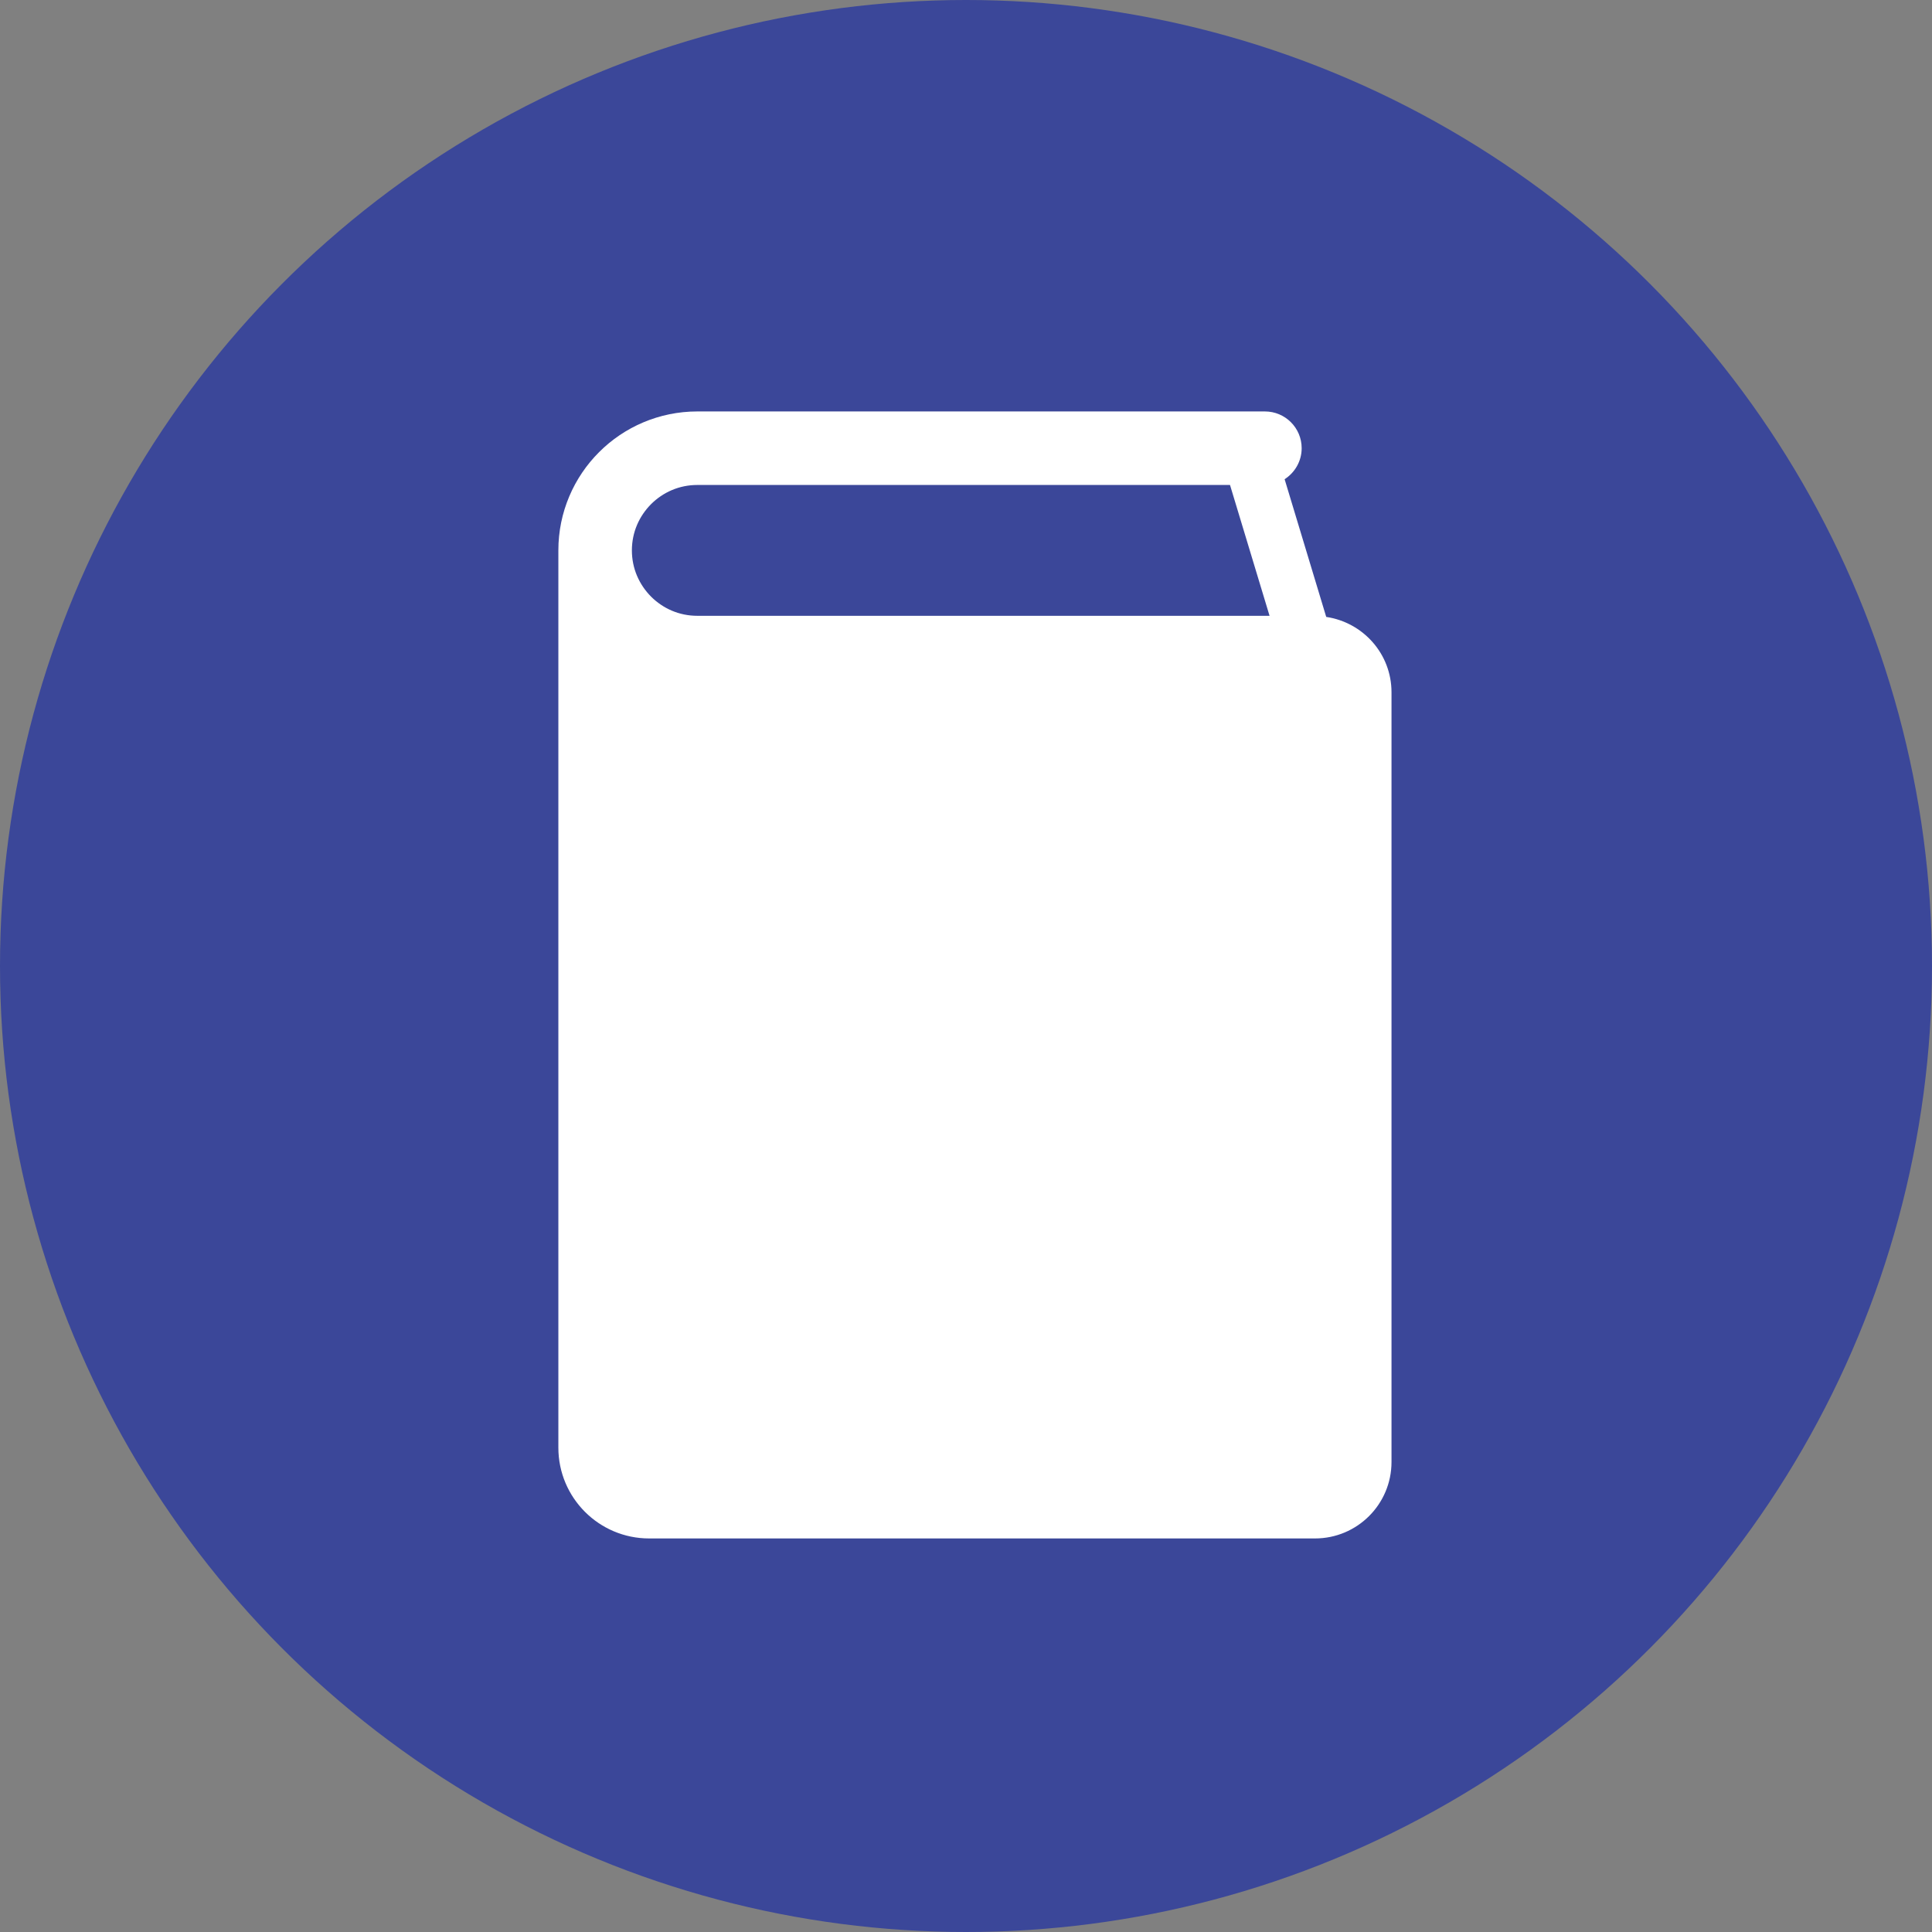 <?xml version="1.0" encoding="UTF-8"?>
<svg xmlns="http://www.w3.org/2000/svg" width="108" height="108" viewBox="0 0 108 108" fill="none">
  <rect x="0" y="0" width="108" height="108" fill="#808080" stroke="none"/>
  <circle cx="54" cy="54" r="54" fill="#3B4799"></circle>
  <path d="M74.137 34.486L71.811 26.788C72.38 26.422 72.764 25.784 72.764 25.055C72.764 23.919 71.845 23 70.707 23H38.982C36.842 23 34.887 23.873 33.489 25.276C32.086 26.674 31.211 28.629 31.213 30.767V80.924C31.213 83.727 33.485 86 36.289 86H73.51C75.871 86 77.786 84.087 77.786 81.726V38.698C77.786 36.55 76.198 34.793 74.137 34.486ZM38.982 34.424C37.965 34.424 37.063 34.017 36.396 33.353C35.731 32.682 35.323 31.782 35.323 30.767C35.323 29.752 35.731 28.851 36.396 28.181C37.063 27.518 37.965 27.11 38.982 27.11H68.758L70.969 34.424H38.982Z" fill="white"></path>
</svg>

